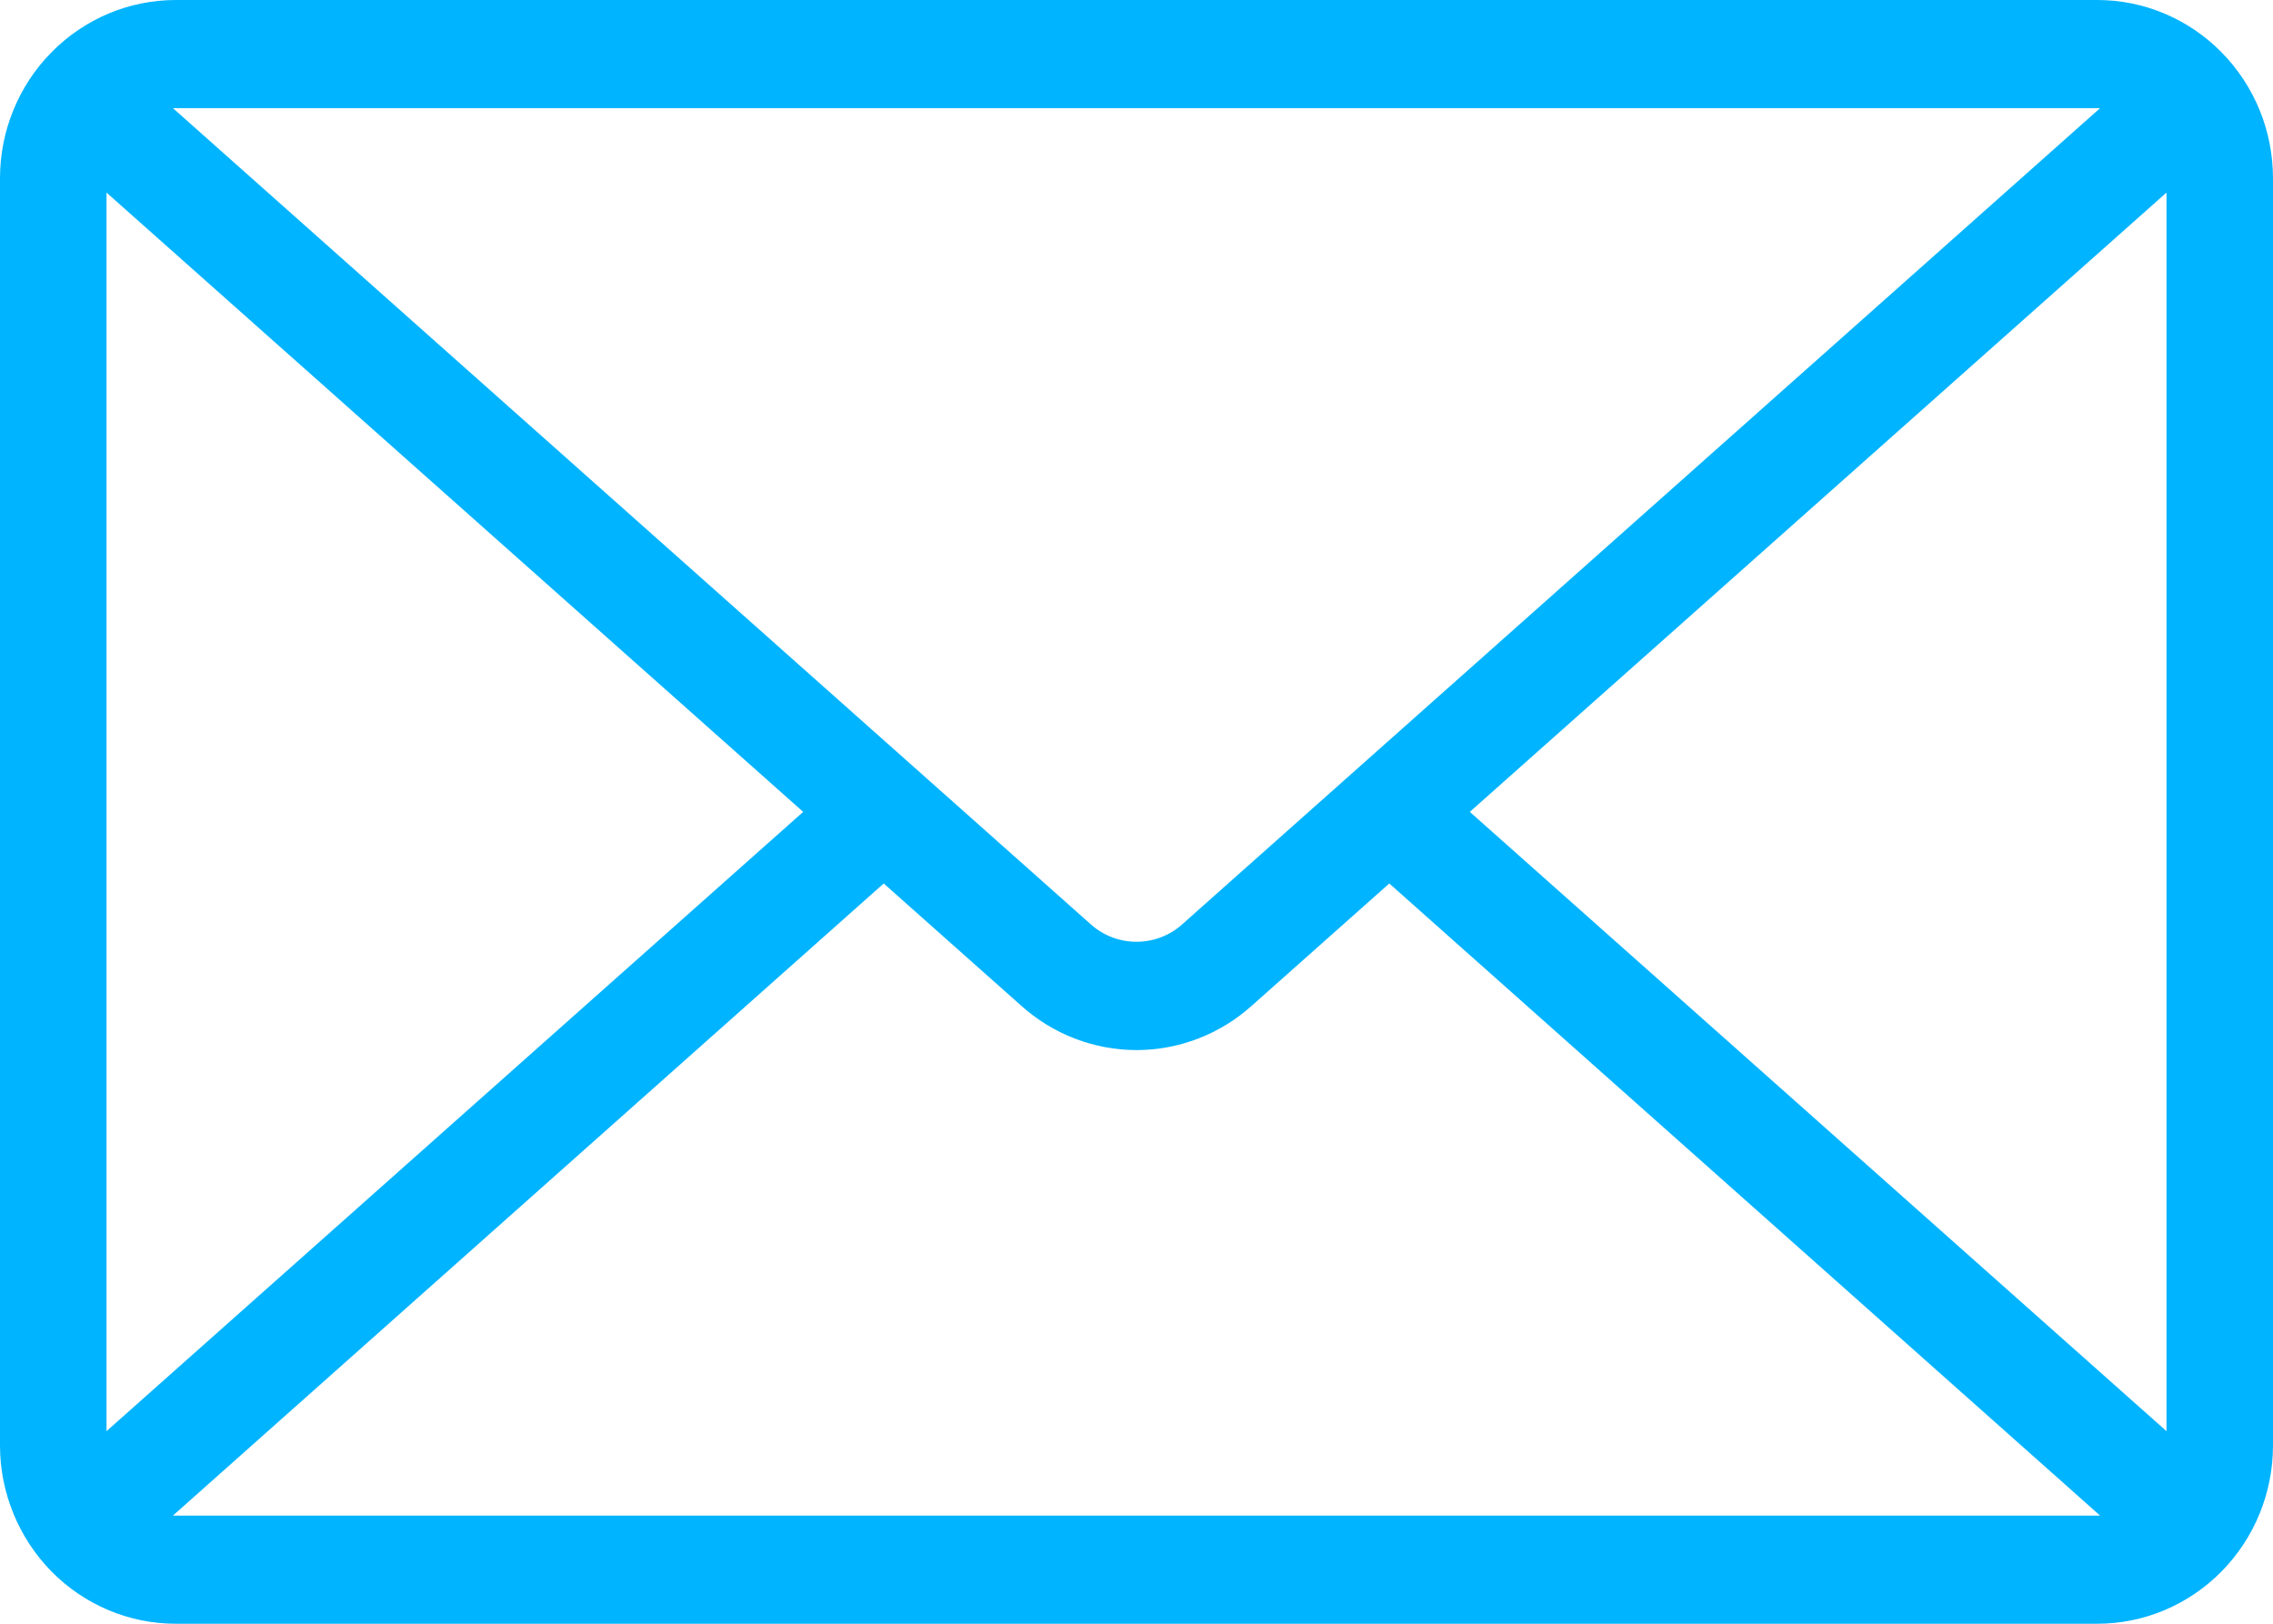 <svg width="14" height="10" viewBox="0 0 14 10" fill="none" xmlns="http://www.w3.org/2000/svg">
<path fill-rule="evenodd" clip-rule="evenodd" d="M1.082 0H12.918C13.205 0 13.48 0.116 13.683 0.322C13.886 0.528 14 0.807 14 1.098V8.902C14 9.193 13.886 9.472 13.683 9.678C13.48 9.884 13.205 10 12.918 10H1.082C0.795 10 0.52 9.884 0.317 9.678C0.115 9.472 0 9.193 0 8.902V1.098C0 0.807 0.114 0.528 0.317 0.322C0.52 0.116 0.795 0 1.082 0ZM0.656 8.814L4.947 5L0.656 1.186V8.814ZM5.443 5.441L1.065 9.334C1.07 9.334 1.076 9.334 1.082 9.334H12.918C12.924 9.334 12.93 9.334 12.935 9.334L8.557 5.441L7.712 6.192C7.516 6.369 7.262 6.467 7 6.467C6.738 6.467 6.484 6.369 6.288 6.192L5.443 5.441ZM9.053 5L13.344 8.814V1.186L9.053 5ZM1.065 0.666L6.719 5.693C6.796 5.762 6.896 5.8 7 5.8C7.104 5.8 7.204 5.762 7.281 5.693L12.935 0.666C12.93 0.666 12.924 0.666 12.918 0.666H1.082C1.076 0.666 1.07 0.666 1.065 0.666Z" fill="#00B4FF"/>
</svg>
